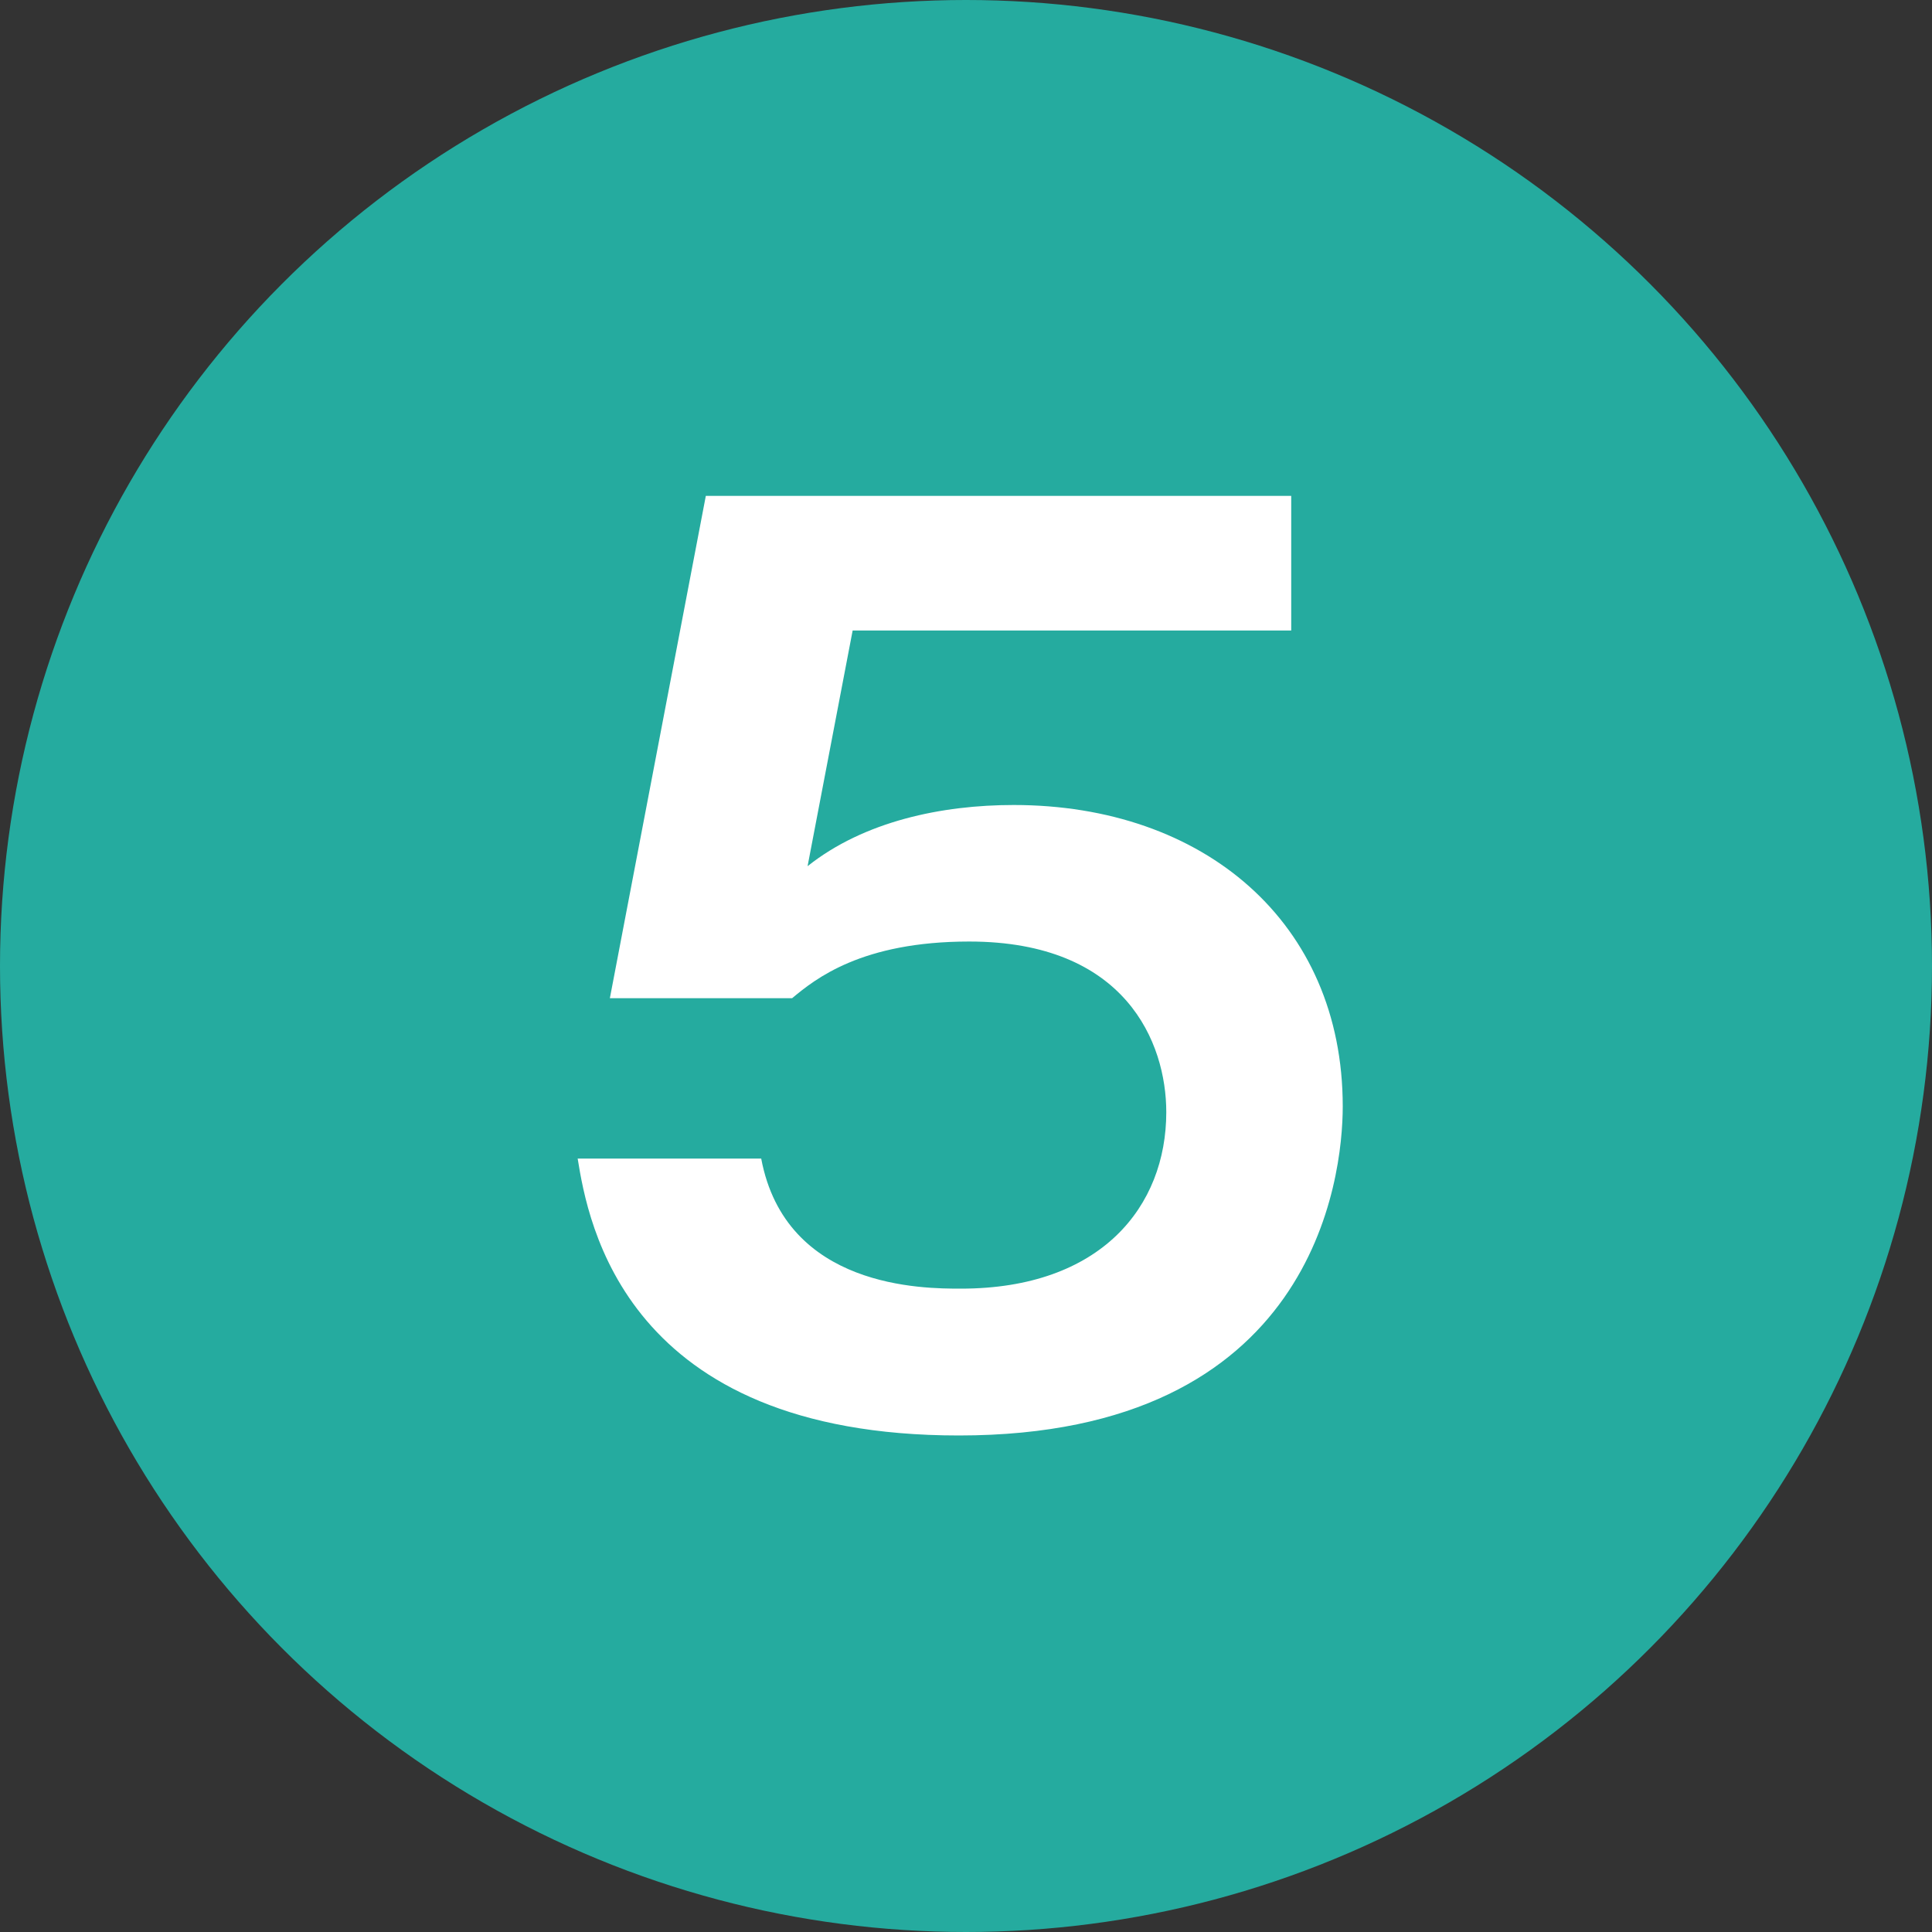 <?xml version="1.0" encoding="UTF-8"?> <svg xmlns="http://www.w3.org/2000/svg" id="_レイヤー_1" data-name="レイヤー 1" width="30" height="30" viewBox="0 0 30 30"><rect x="0" y="0" width="30" height="30" fill="#333333" stroke="none"/><defs><style> .cls-1 { fill: #fff; } .cls-2 { fill: #25AB9F; } </style></defs><circle class="cls-2" cx="15" cy="15" r="15"></circle><path class="cls-1" d="M20.05,7.7v2.09h-6.81l-.7,3.66c.88-.7,2.09-.95,3.2-.95,2.95,0,5.11,1.82,5.11,4.68,0,1.12-.45,5.11-5.96,5.11-5.19,0-5.76-3.31-5.92-4.3h2.85c.38,2.02,2.52,2.02,3.1,2.02,2.18,0,3.19-1.28,3.19-2.74,0-1.08-.63-2.65-3.06-2.65-1.67,0-2.39,.58-2.75,.88h-2.83l1.49-7.8h9.09Z"></path></svg> 